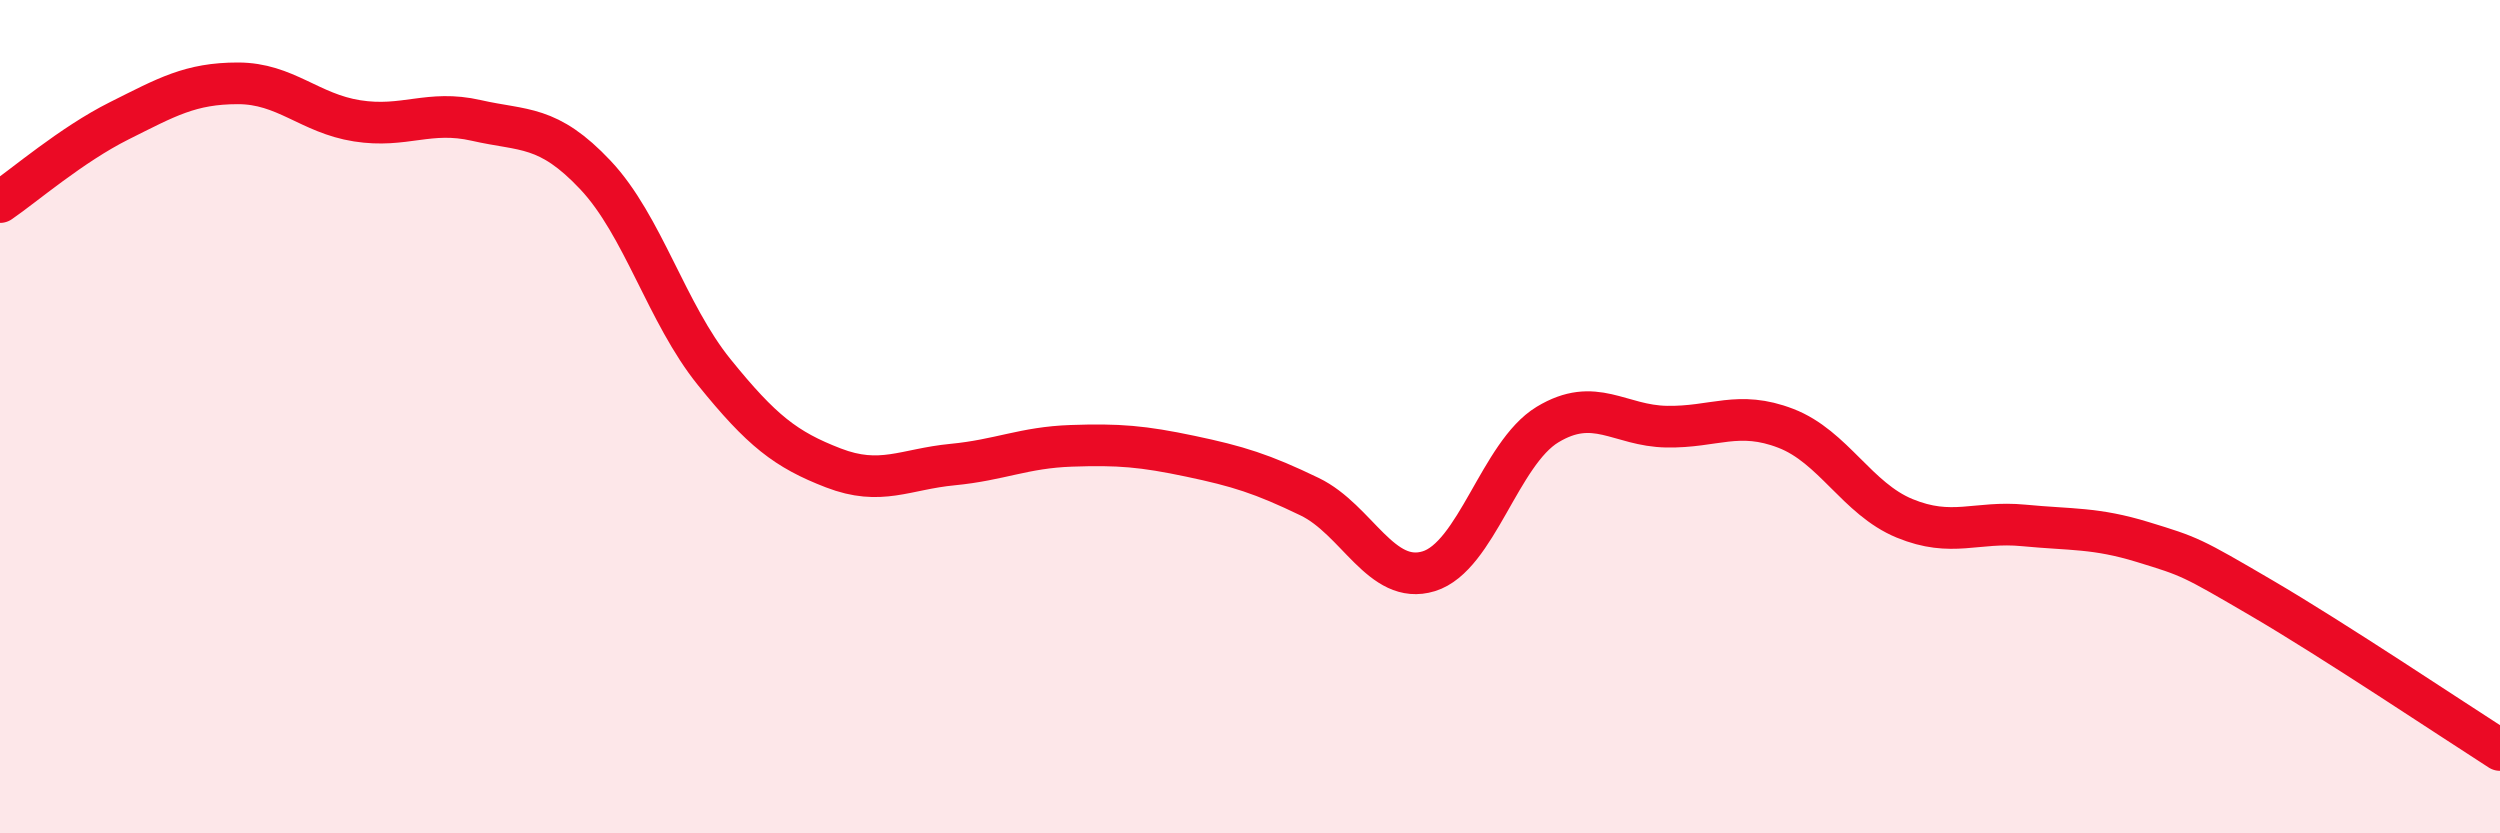 
    <svg width="60" height="20" viewBox="0 0 60 20" xmlns="http://www.w3.org/2000/svg">
      <path
        d="M 0,4.85 C 0.57,4.46 1.72,3.47 2.86,2.9 C 4,2.33 4.57,2 5.71,2 C 6.85,2 7.43,2.72 8.57,2.9 C 9.71,3.08 10.29,2.63 11.43,2.89 C 12.57,3.15 13.15,2.99 14.29,4.2 C 15.43,5.41 16,7.52 17.14,8.93 C 18.28,10.34 18.86,10.79 20,11.23 C 21.14,11.67 21.72,11.26 22.86,11.15 C 24,11.04 24.57,10.74 25.71,10.7 C 26.85,10.66 27.43,10.71 28.57,10.95 C 29.71,11.19 30.29,11.37 31.43,11.92 C 32.57,12.47 33.15,14.06 34.29,13.71 C 35.43,13.36 36,10.88 37.14,10.19 C 38.28,9.5 38.86,10.22 40,10.24 C 41.14,10.26 41.72,9.84 42.86,10.28 C 44,10.72 44.57,11.97 45.71,12.44 C 46.85,12.91 47.43,12.5 48.57,12.61 C 49.71,12.72 50.29,12.66 51.43,13.01 C 52.57,13.36 52.58,13.36 54.29,14.36 C 56,15.36 58.86,17.27 60,18L60 20L0 20Z"
        fill="#EB0A25"
        opacity="0.1"
        stroke-linecap="round"
        stroke-linejoin="round"
      />
      <path
        d="M 0,4.85 C 0.57,4.46 1.72,3.47 2.86,2.9 C 4,2.33 4.57,2 5.71,2 C 6.85,2 7.43,2.72 8.57,2.9 C 9.71,3.08 10.29,2.63 11.43,2.89 C 12.57,3.15 13.15,2.99 14.29,4.2 C 15.43,5.41 16,7.52 17.14,8.93 C 18.28,10.34 18.86,10.79 20,11.23 C 21.14,11.67 21.72,11.26 22.86,11.15 C 24,11.04 24.57,10.74 25.71,10.7 C 26.85,10.66 27.43,10.71 28.57,10.95 C 29.71,11.19 30.29,11.37 31.43,11.92 C 32.57,12.47 33.15,14.06 34.29,13.71 C 35.43,13.36 36,10.88 37.14,10.19 C 38.28,9.5 38.86,10.22 40,10.24 C 41.14,10.26 41.72,9.84 42.86,10.28 C 44,10.72 44.57,11.97 45.71,12.44 C 46.85,12.91 47.43,12.5 48.57,12.61 C 49.71,12.72 50.29,12.66 51.43,13.01 C 52.57,13.36 52.58,13.36 54.29,14.36 C 56,15.36 58.86,17.27 60,18"
        stroke="#EB0A25"
        stroke-width="1"
        fill="none"
        stroke-linecap="round"
        stroke-linejoin="round"
      />
    </svg>
  